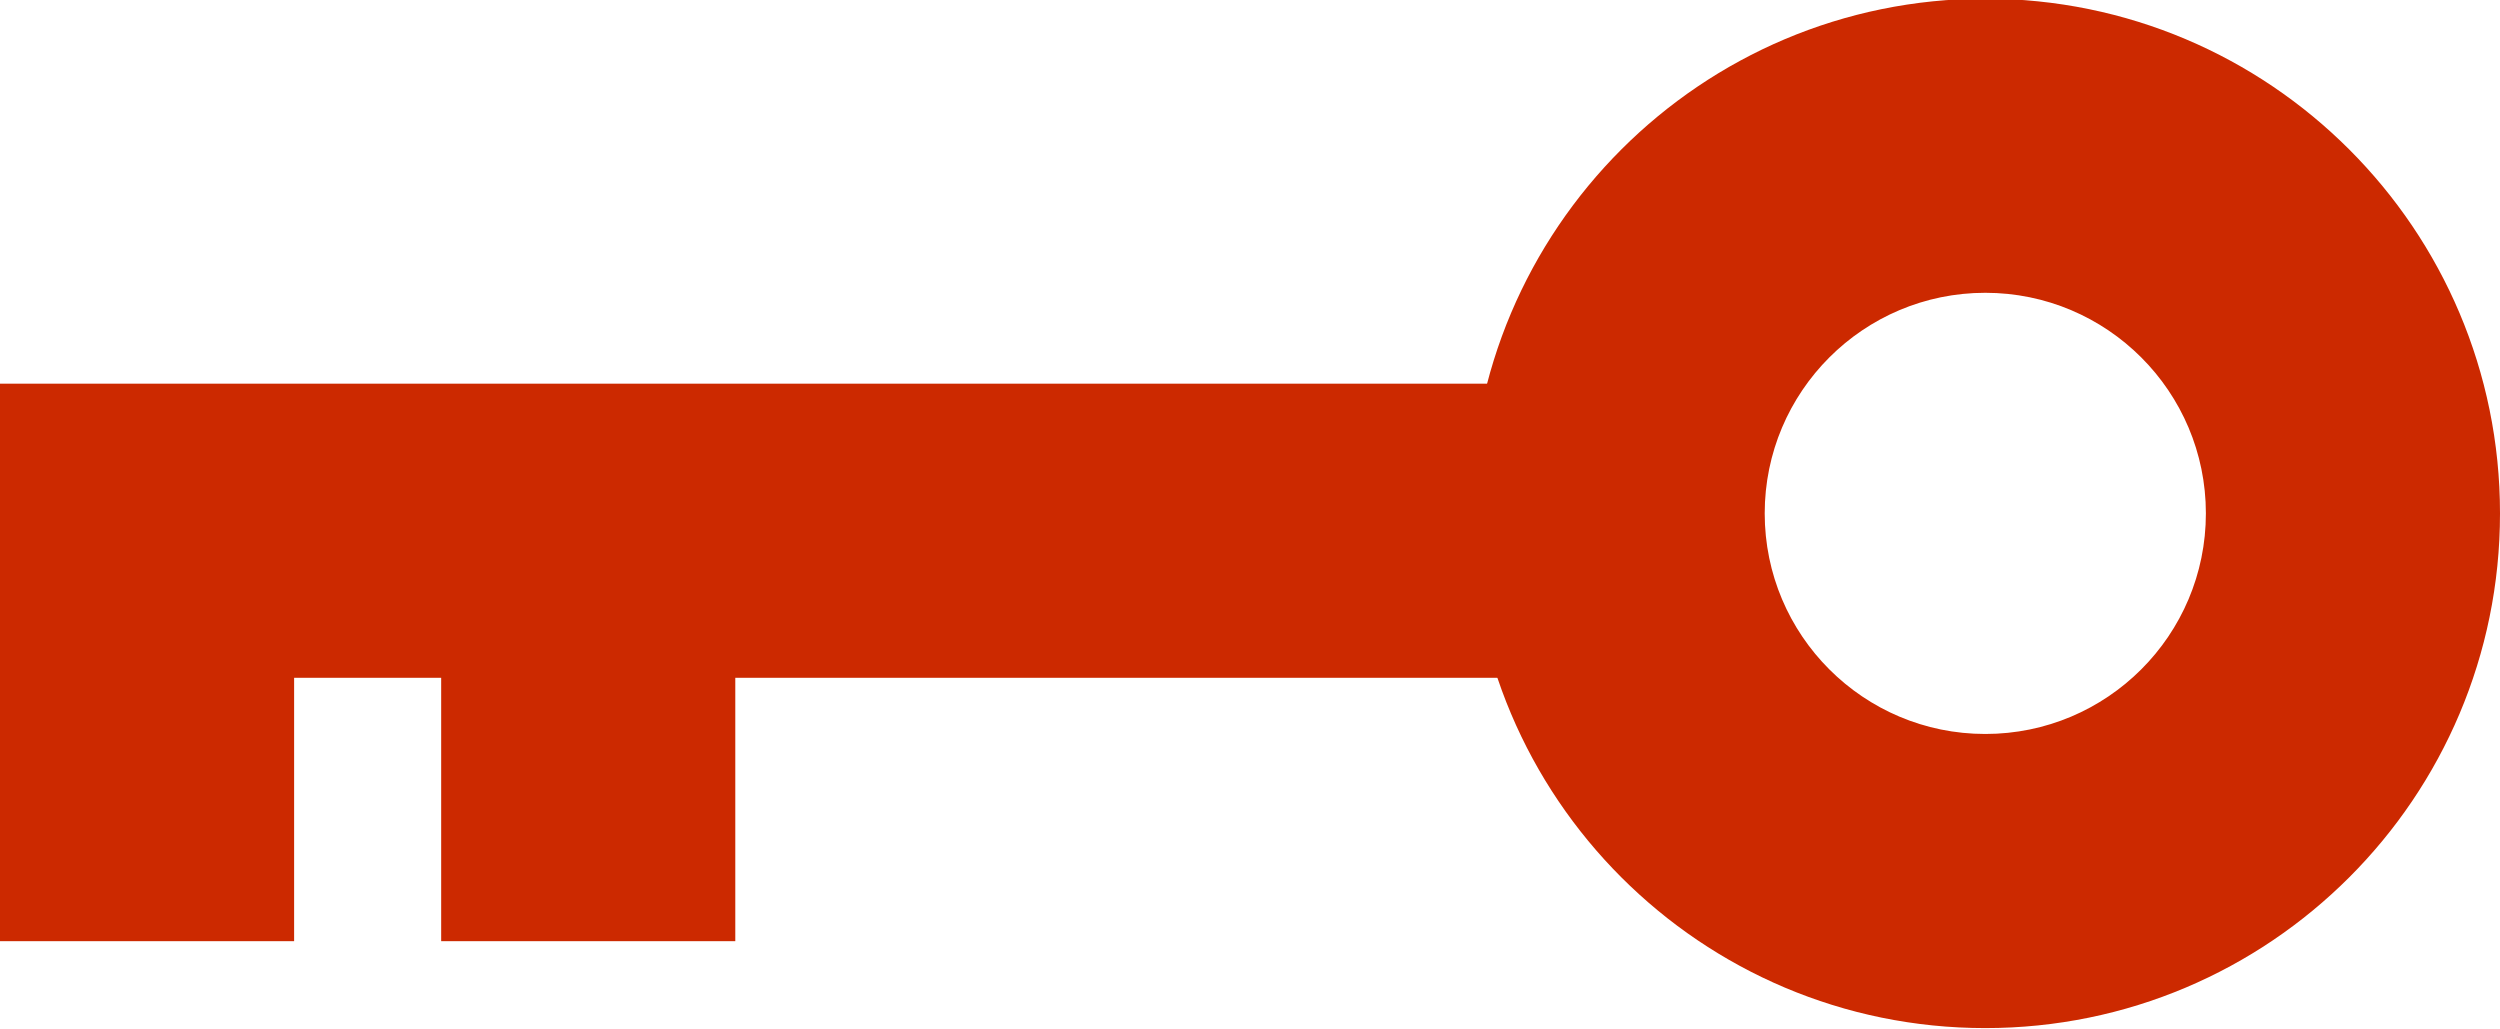 <?xml version="1.0" encoding="UTF-8" standalone="no"?><svg xmlns="http://www.w3.org/2000/svg" xmlns:xlink="http://www.w3.org/1999/xlink" fill="none" height="7" preserveAspectRatio="xMidYMid meet" style="fill: none" version="1" viewBox="4.0 8.6 17.0 7.0" width="17" zoomAndPan="magnify"><g id="change1_1"><path clip-rule="evenodd" d="M15 13.209H4V11.209H15V13.209Z" fill="#cc2900" fill-rule="evenodd"/></g><g id="change1_2"><path clip-rule="evenodd" d="M4 15V12.209H6V15H4Z" fill="#cc2900" fill-rule="evenodd"/></g><g id="change1_3"><path clip-rule="evenodd" d="M7 15V12.209H9V15H7Z" fill="#cc2900" fill-rule="evenodd"/></g><g id="change1_4"><path clip-rule="evenodd" d="M17.5 10.591C16.672 10.591 16 11.263 16 12.091C16 12.92 16.672 13.591 17.5 13.591C18.328 13.591 19 12.92 19 12.091C19 11.263 18.328 10.591 17.5 10.591ZM14 12.091C14 10.159 15.567 8.591 17.5 8.591C19.433 8.591 21 10.159 21 12.091C21 14.024 19.433 15.591 17.5 15.591C15.567 15.591 14 14.024 14 12.091Z" fill="#cc2900" fill-rule="evenodd"/></g></svg>